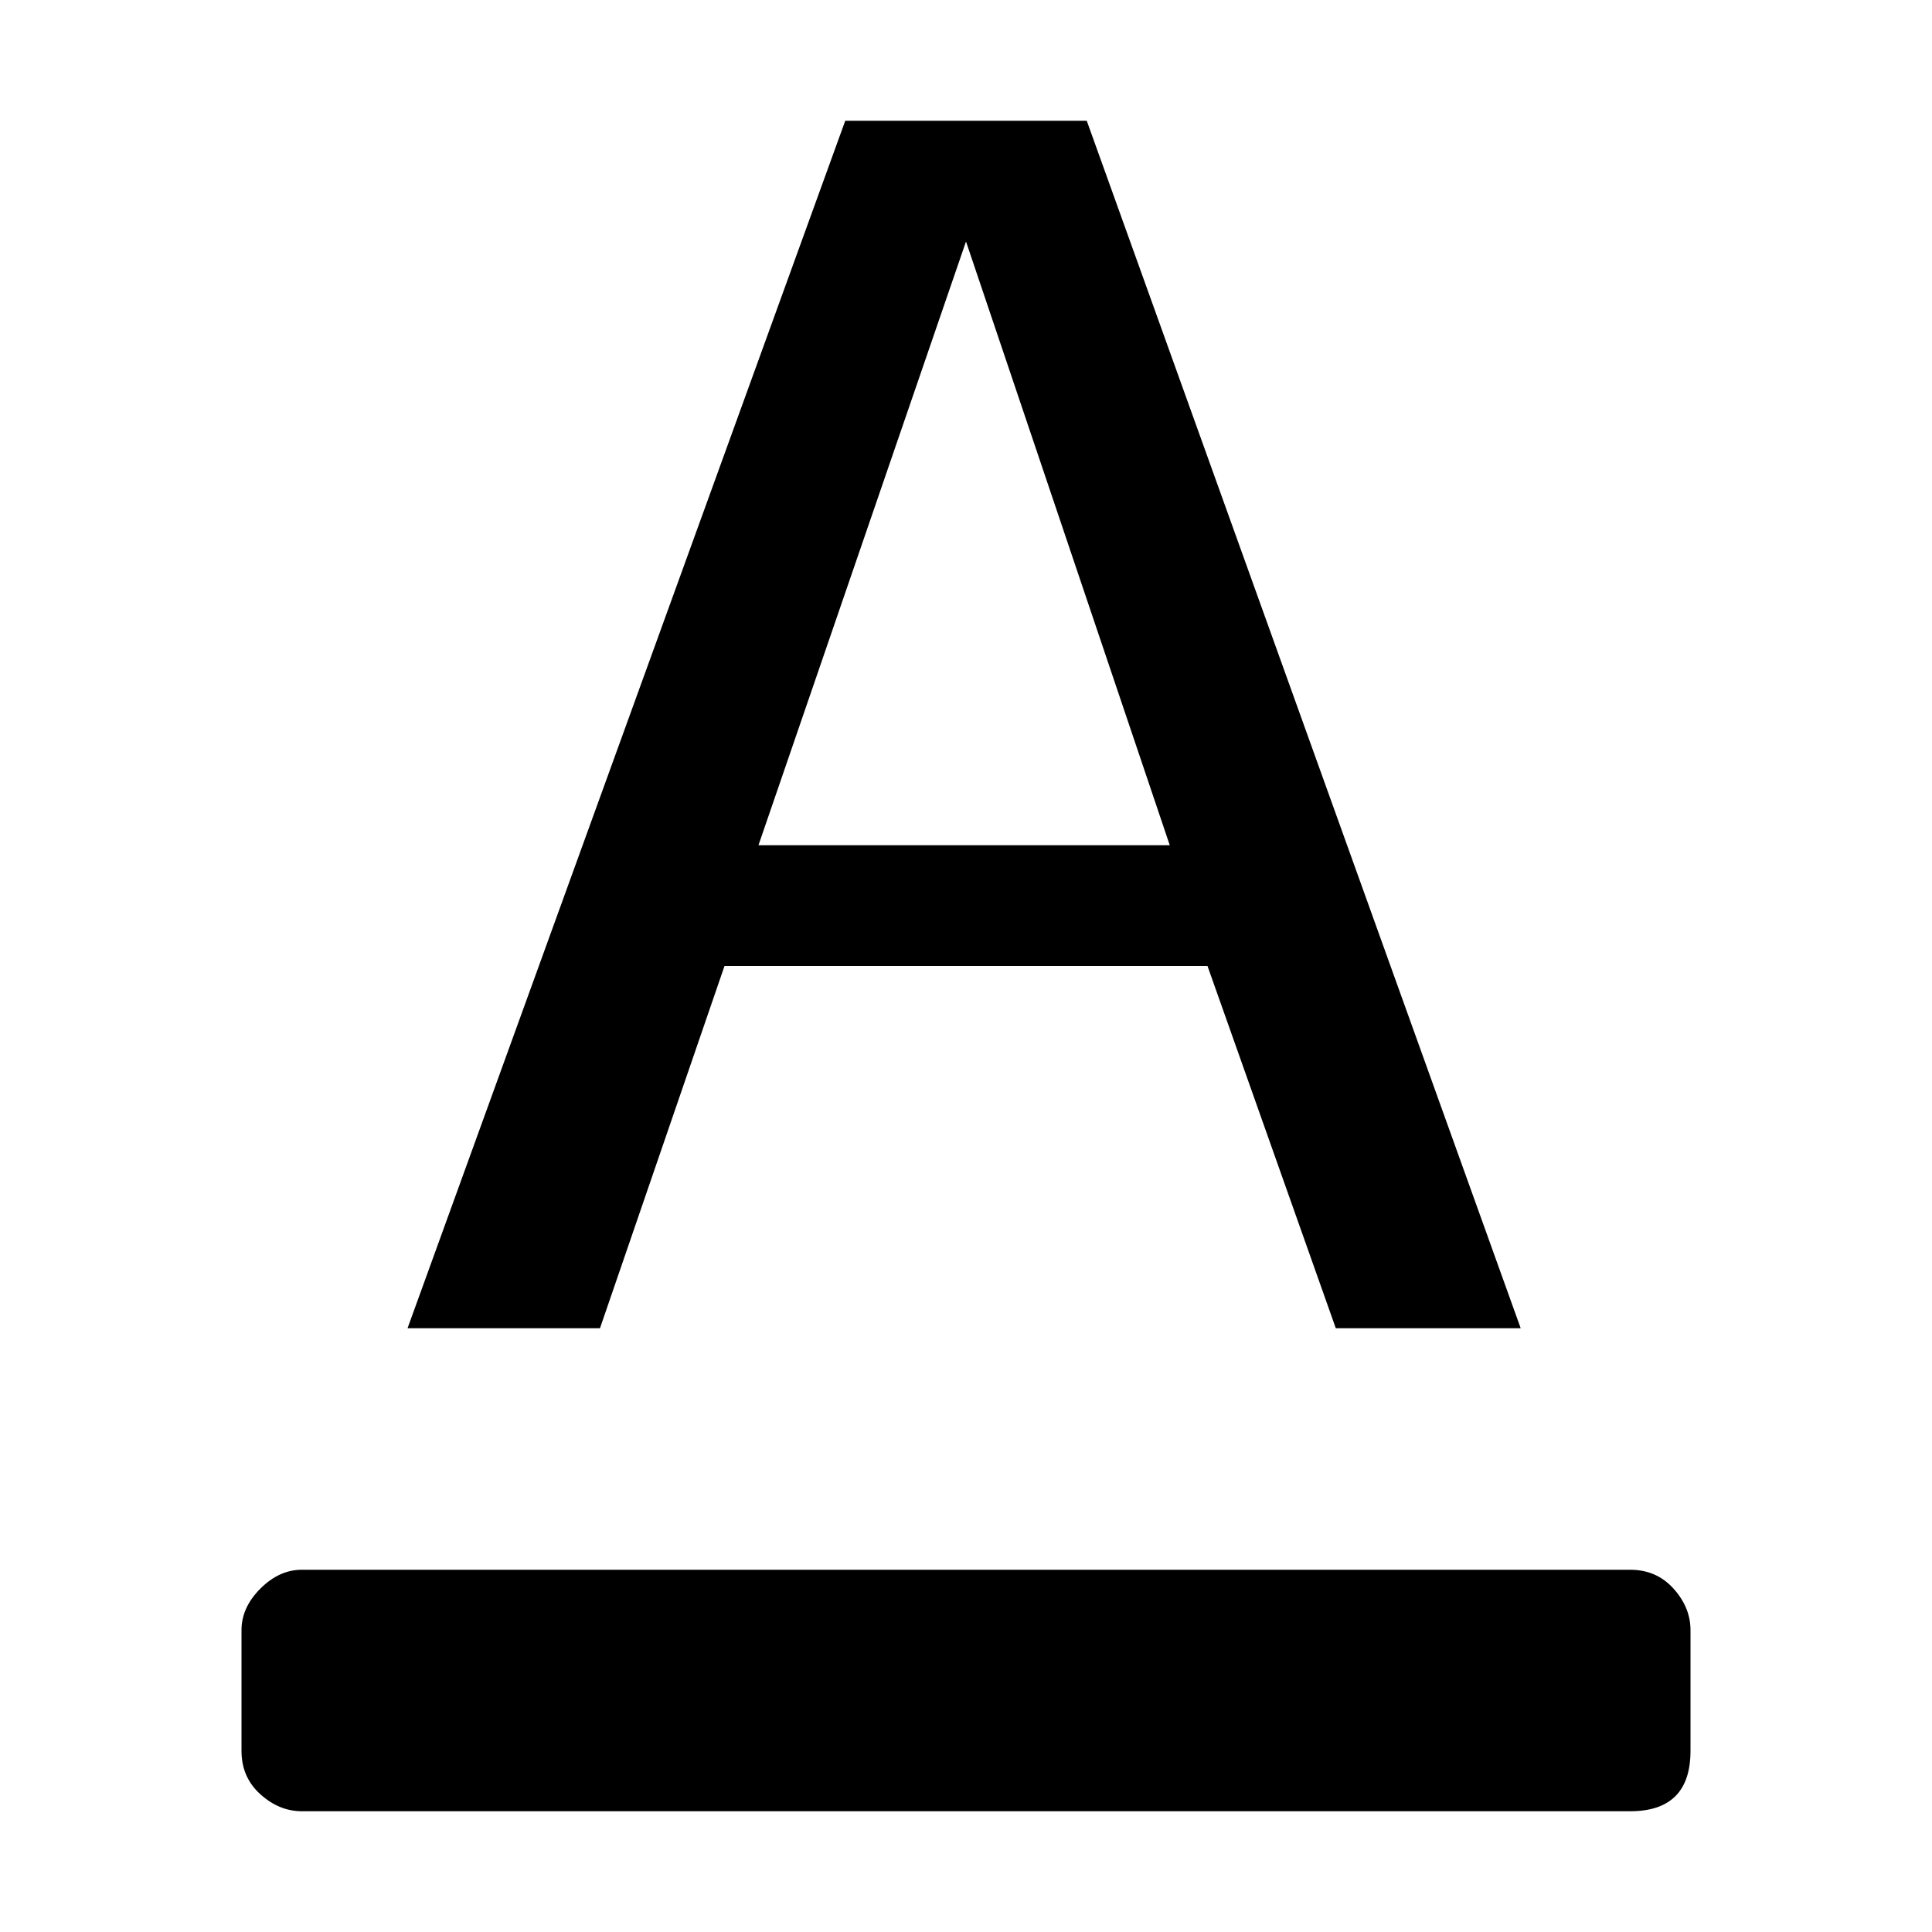 <svg xmlns="http://www.w3.org/2000/svg" viewBox="0 0 512 512">
	<path d="M108 352L224 32h64l115 320h-49l-34-96H192l-33 96h-51zm-28 64h352q7 0 11.5 5t4.5 11v32q0 16-16 16H80q-6 0-11-4.5T64 464v-32q0-6 5-11t11-5zm230-192L256 64l-55 160h109z"/>
</svg>